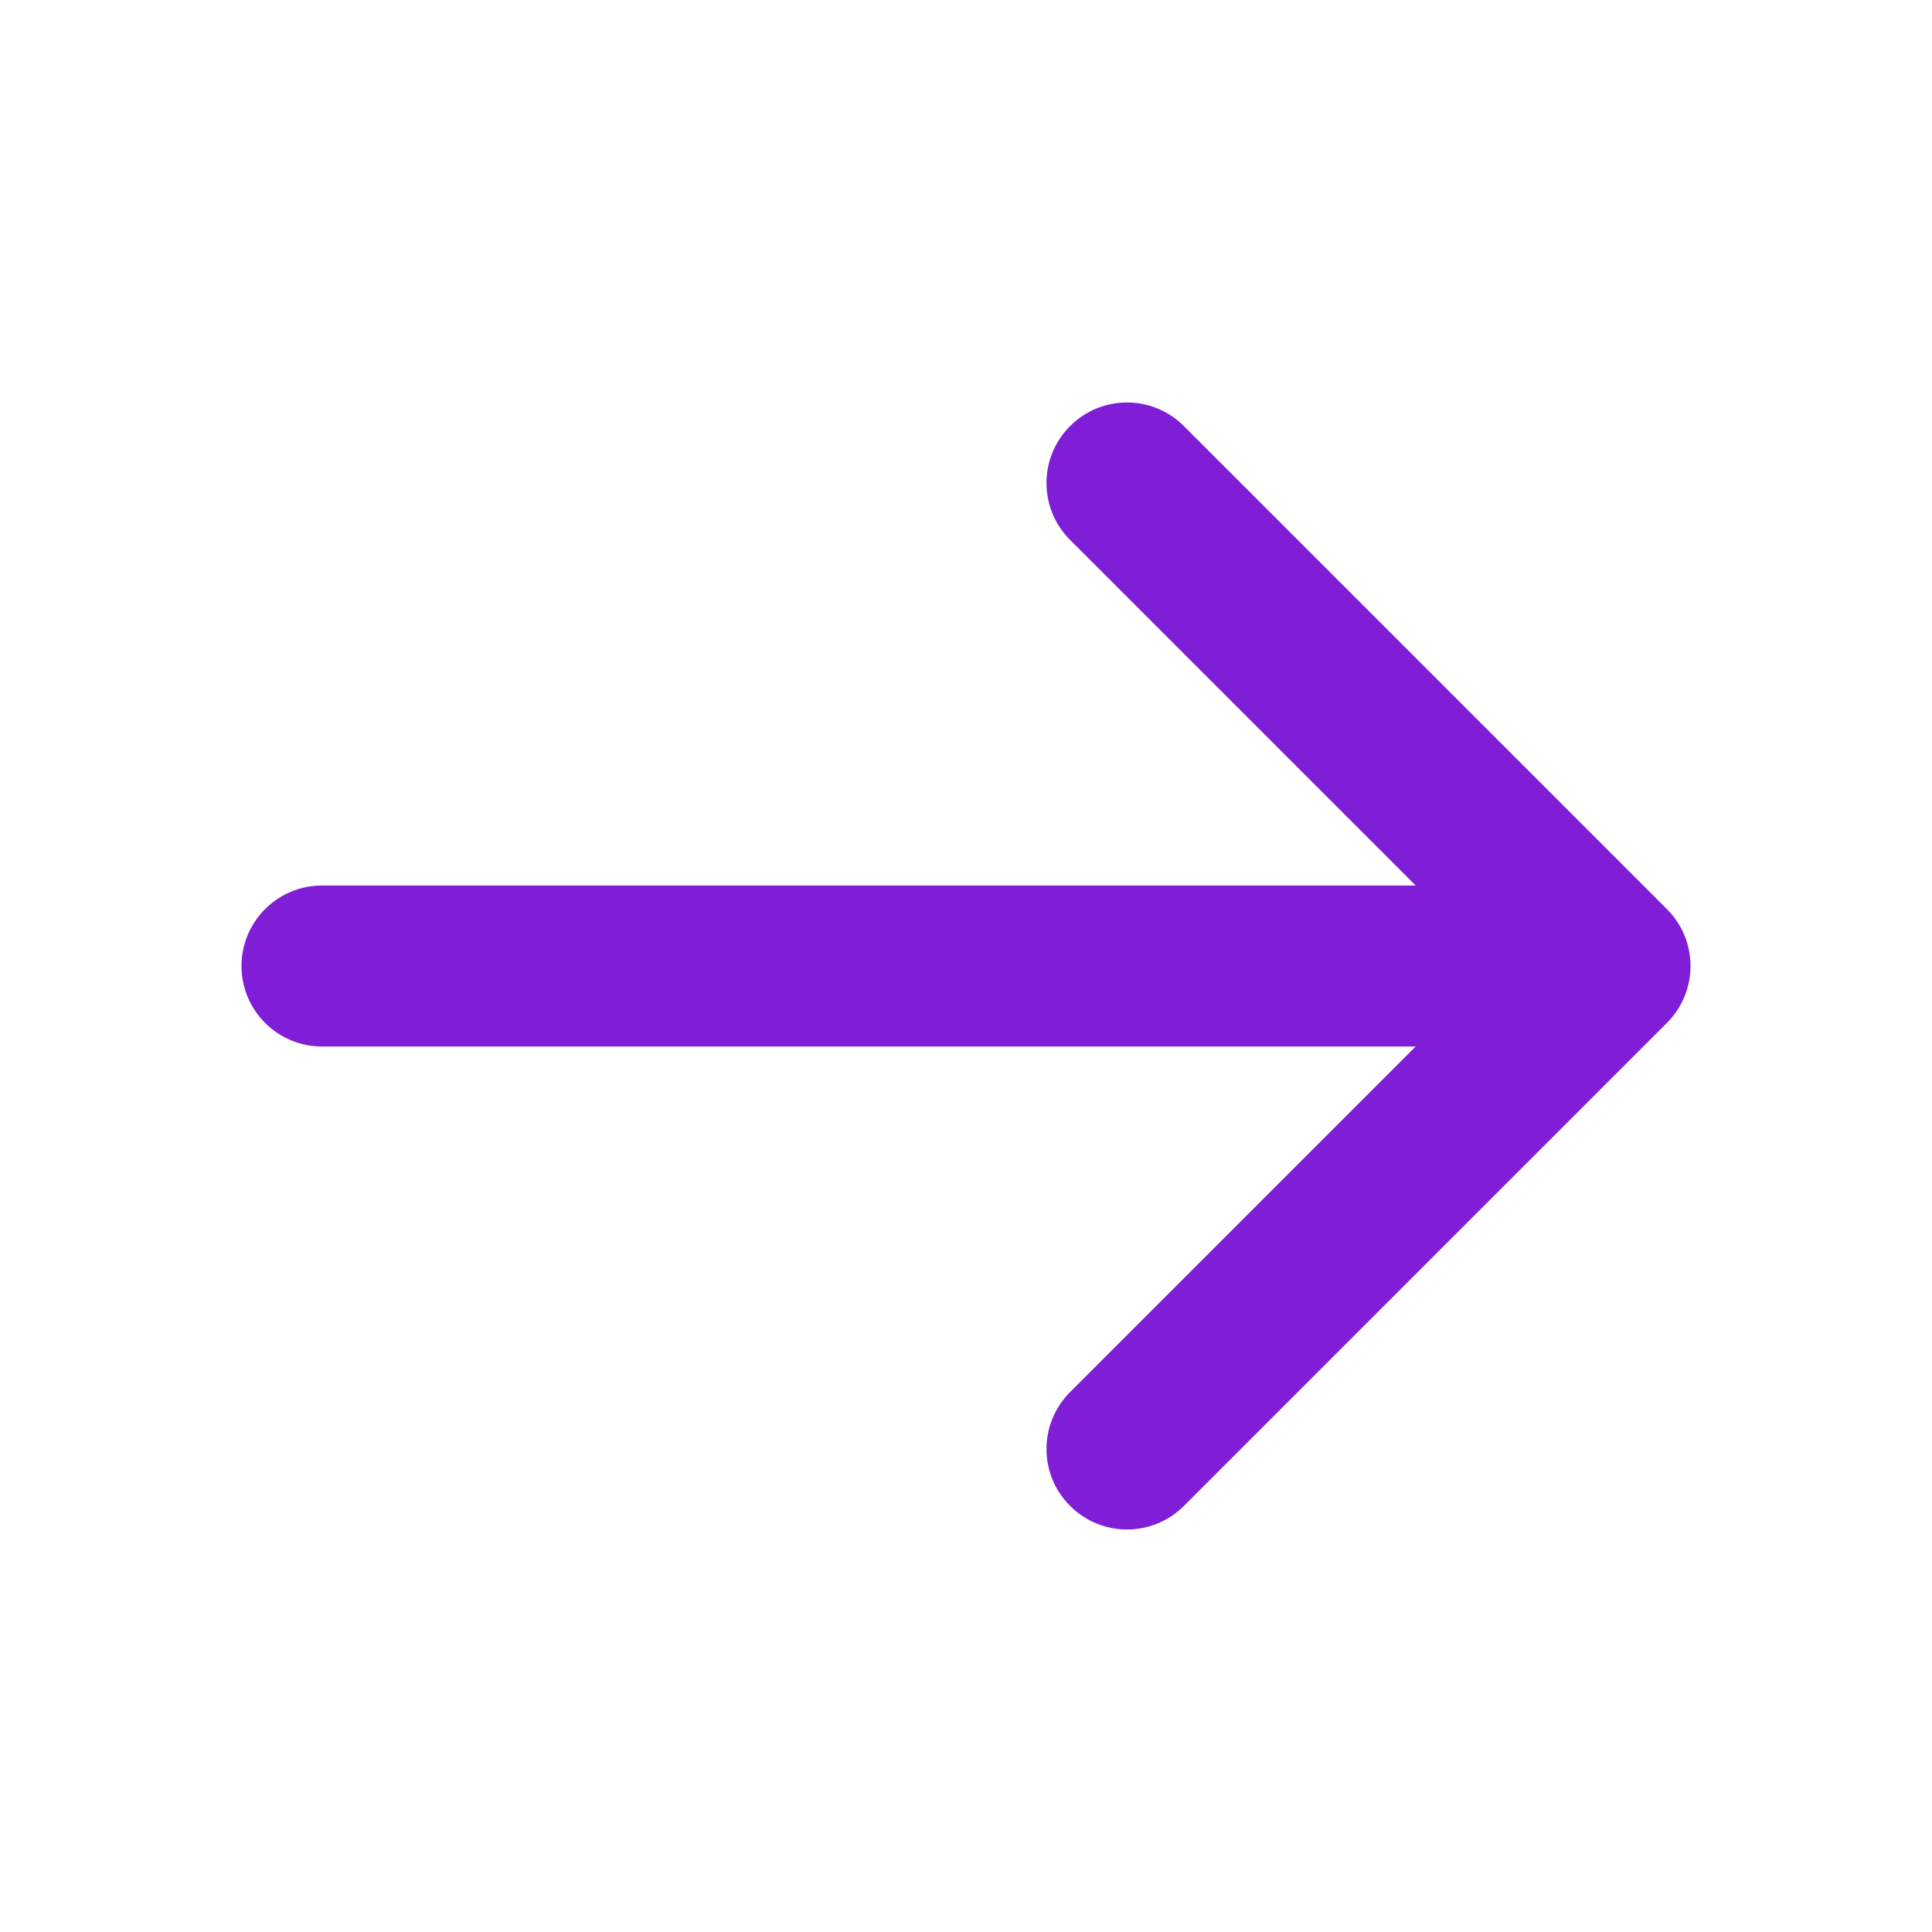<svg fill="none" height="24" viewBox="0 0 24 24" width="24" xmlns="http://www.w3.org/2000/svg"><path d="m14.707 5.293c-.391-.391-1.024-.391-1.414 0-.391.391-.391 1.024 0 1.414l4.293 4.293h-13.586c-.552 0-1 .448-1 1s.448 1 1 1h13.586l-4.293 4.293c-.391.391-.391 1.024 0 1.414s1.024.391 1.414 0l6-6c.391-.391.391-1.024 0-1.414z" fill="#801ed7"/></svg>